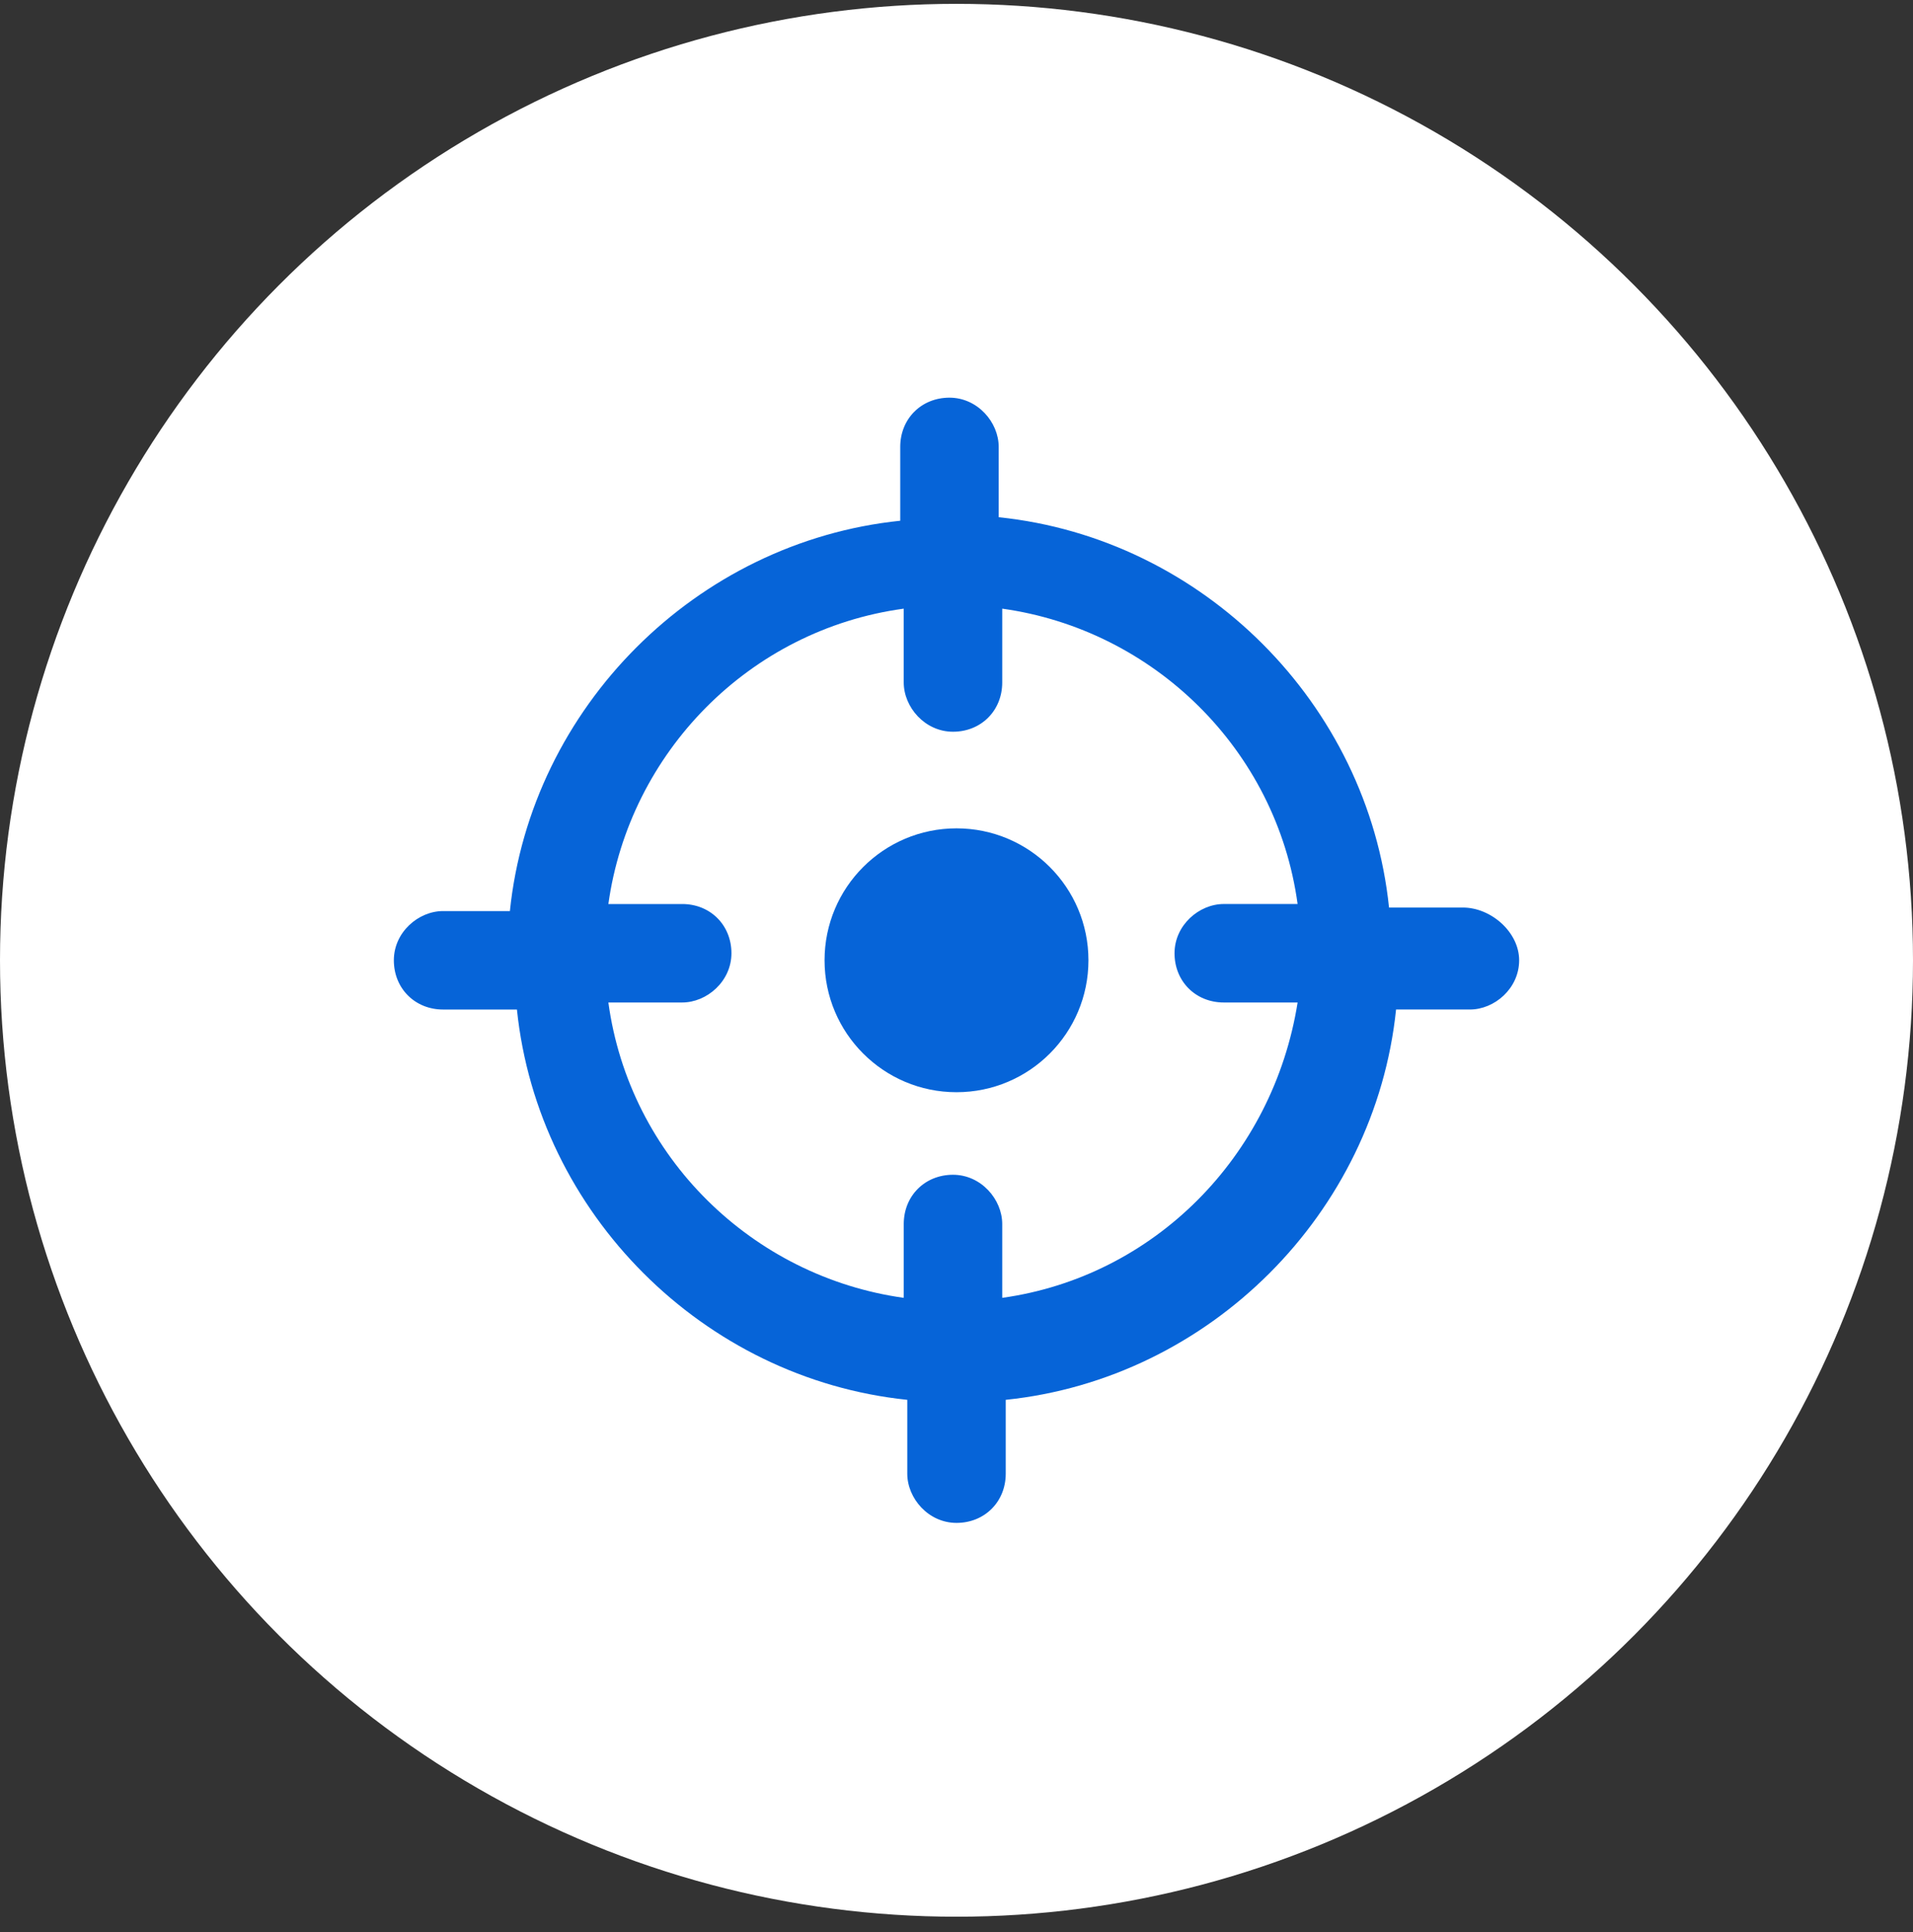 <svg xmlns="http://www.w3.org/2000/svg" width="100" height="101"><rect width="100%" height="100%" fill="#333333" stroke="none"/><g fill="none" fill-rule="evenodd" transform="translate(0 .201)"><circle cx="50" cy="50" r="50" fill="#FFF"/><path fill="#0664D8" fill-rule="nonzero" d="M76.47 47.243h-3.86C71.507 36.58 62.868 27.94 52.206 26.838v-3.676c0-1.287-1.103-2.574-2.574-2.574-1.47 0-2.573 1.103-2.573 2.574v3.86c-10.662 1.103-19.302 9.743-20.405 20.405h-3.492c-1.287 0-2.574 1.102-2.574 2.573 0 1.47 1.103 2.574 2.574 2.574h3.86c1.103 10.661 9.743 19.301 20.405 20.404v3.86c0 1.287 1.102 2.574 2.573 2.574 1.47 0 2.574-1.103 2.574-2.574v-3.86c10.661-1.103 19.301-9.743 20.404-20.405h3.86c1.287 0 2.574-1.102 2.574-2.573 0-1.47-1.47-2.757-2.941-2.757zM52.39 67.647v-3.86c0-1.287-1.103-2.574-2.574-2.574-1.47 0-2.573 1.103-2.573 2.574v3.86c-7.905-1.103-14.338-7.353-15.441-15.441h3.86c1.287 0 2.573-1.103 2.573-2.574 0-1.47-1.103-2.573-2.573-2.573h-3.86c1.103-7.905 7.353-14.338 15.44-15.441v3.86c0 1.287 1.104 2.574 2.574 2.574 1.47 0 2.574-1.103 2.574-2.574v-3.86c7.904 1.103 14.338 7.353 15.44 15.44h-3.86c-1.286 0-2.573 1.104-2.573 2.574 0 1.47 1.103 2.574 2.574 2.574h3.86c-1.287 8.088-7.537 14.338-15.441 15.441z"/><circle cx="50" cy="50" r="6.897" fill="#0664D8"/></g></svg>